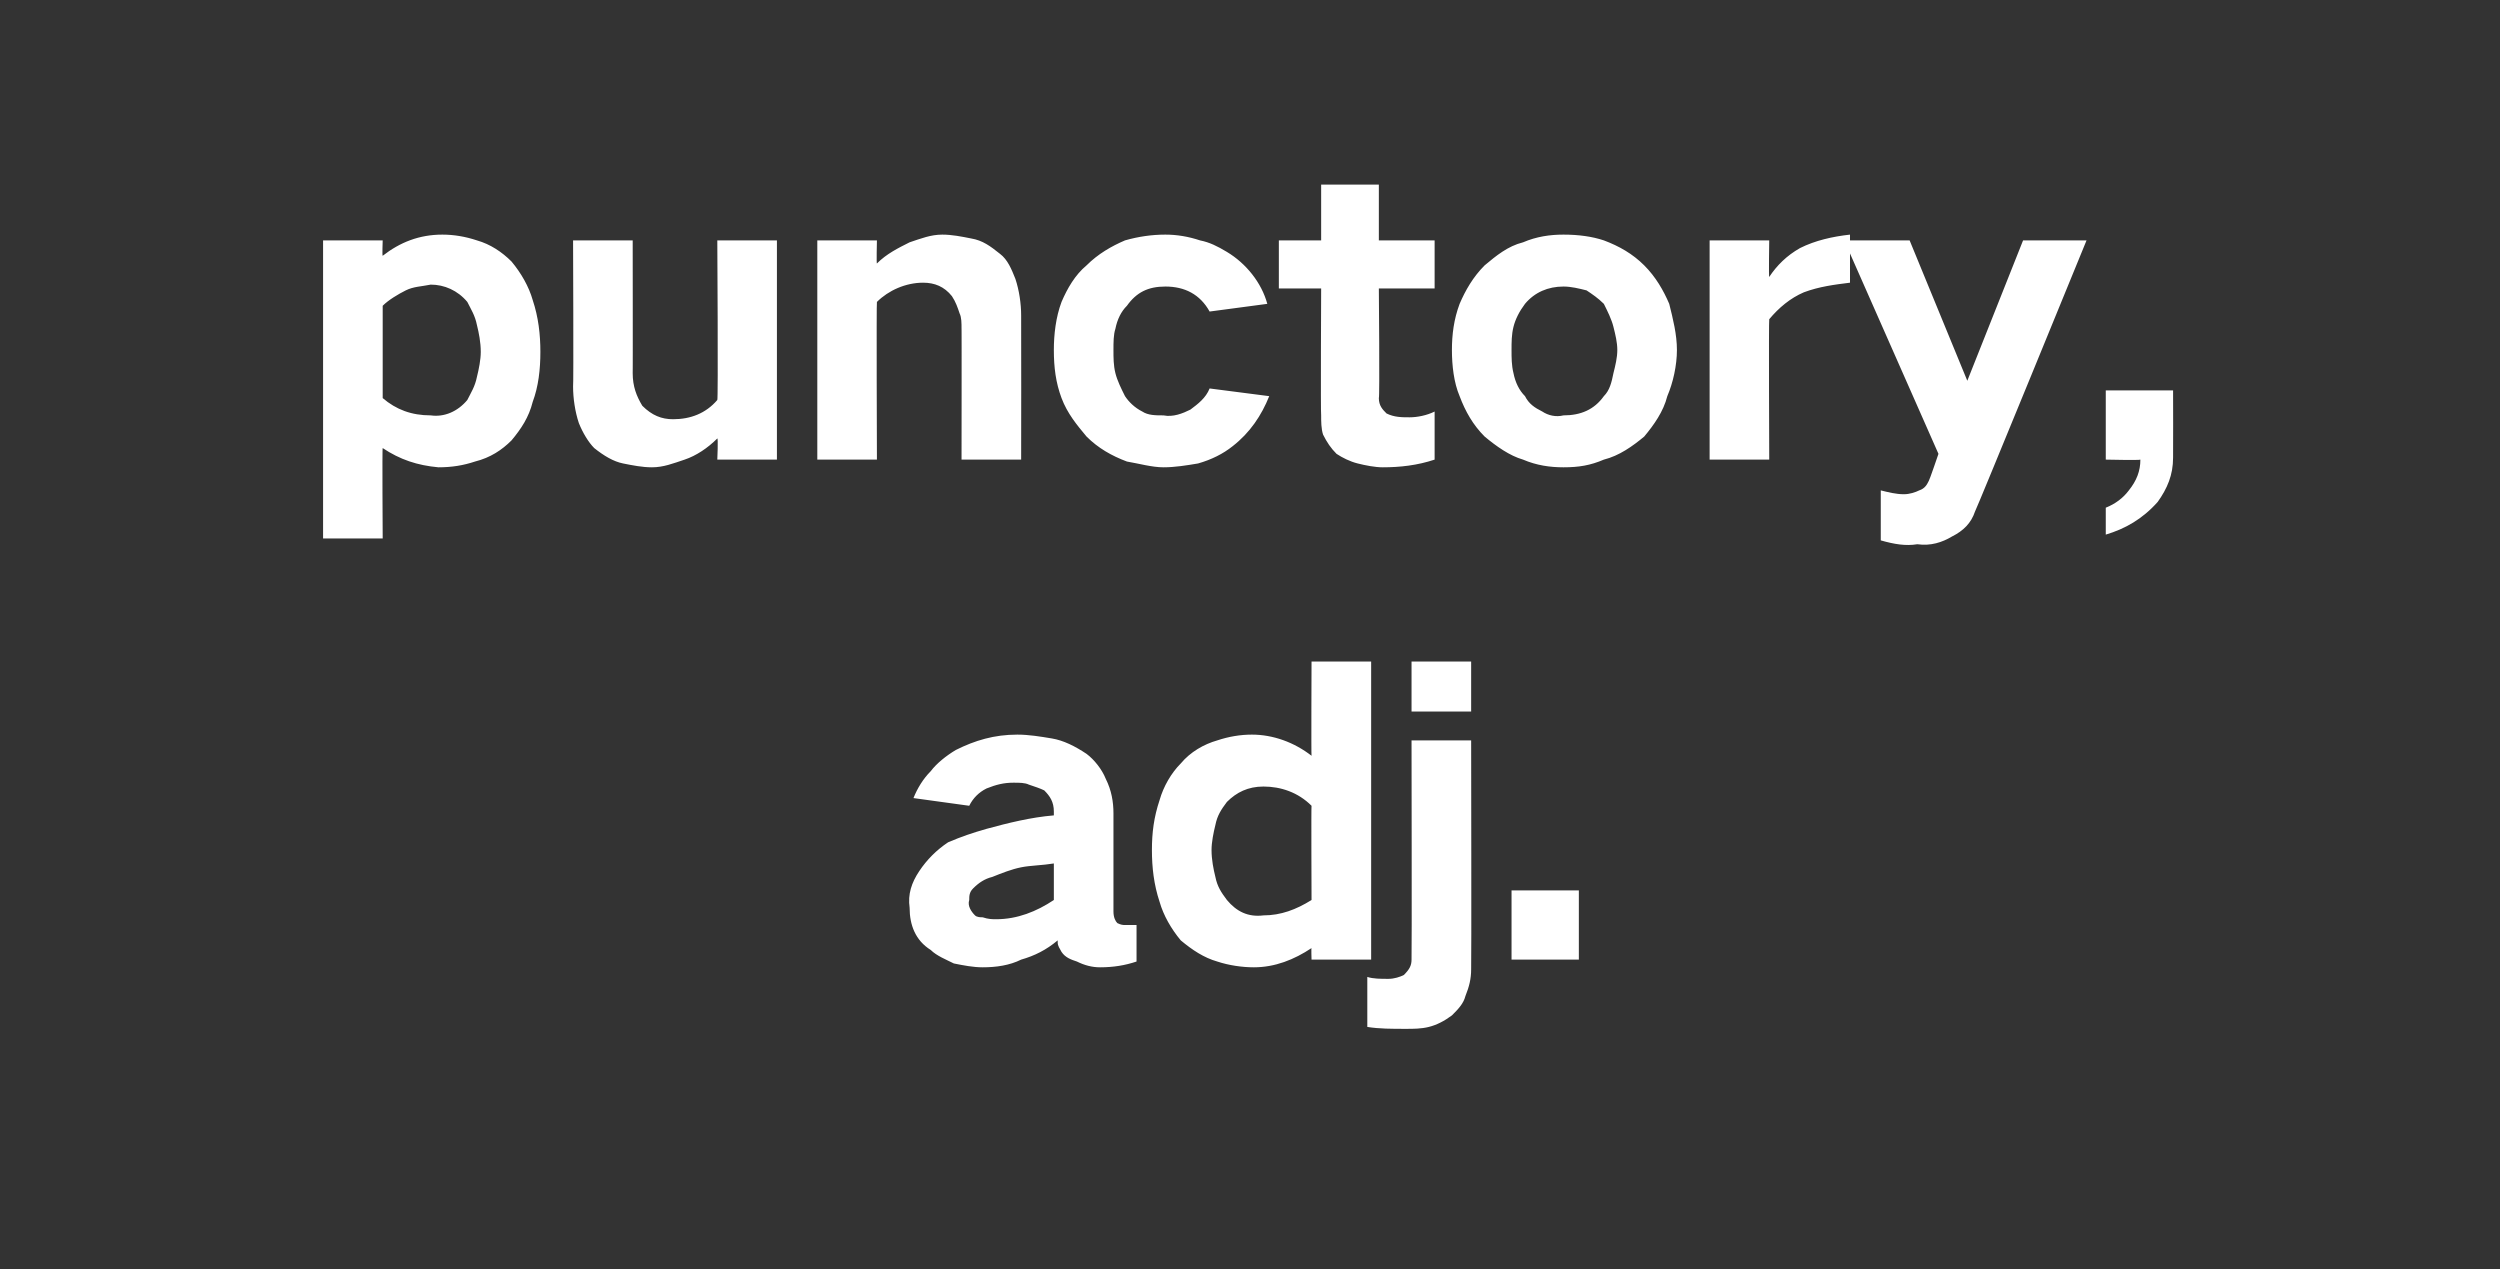 <?xml version="1.0" standalone="no"?><!DOCTYPE svg PUBLIC "-//W3C//DTD SVG 1.1//EN" "http://www.w3.org/Graphics/SVG/1.1/DTD/svg11.dtd"><svg xmlns="http://www.w3.org/2000/svg" version="1.1" width="130px" height="66px" viewBox="0 -6 130 66" style="top:-6px"><rect x="0" y="-6" width="130" height="66" fill="#333333" stroke="none"/>  <desc>punctory, adj.</desc>  <defs/>  <g id="Polygon37038">    <path d="M 47.8 39.3 C 47.4 39.9 47.2 40.5 47.3 41.2 C 47.3 42.1 47.6 42.9 48.4 43.4 C 48.7 43.7 49.2 43.9 49.6 44.1 C 50.1 44.2 50.6 44.3 51.1 44.3 C 51.8 44.3 52.5 44.2 53.1 43.9 C 53.8 43.7 54.4 43.4 55 42.9 C 55 43 55 43 55 43 C 55 43.2 55.1 43.3 55.2 43.5 C 55.4 43.8 55.7 43.9 56 44 C 56.4 44.2 56.8 44.3 57.2 44.3 C 57.9 44.3 58.5 44.2 59.1 44 C 59.1 44 59.1 42.1 59.1 42.1 C 58.9 42.1 58.7 42.1 58.5 42.1 C 58.4 42.1 58.3 42.1 58.1 42 C 58 41.9 57.9 41.7 57.9 41.4 C 57.9 41.4 57.9 36.3 57.9 36.3 C 57.9 35.7 57.8 35.1 57.5 34.5 C 57.3 34 56.9 33.5 56.5 33.2 C 55.9 32.8 55.3 32.5 54.7 32.4 C 54.1 32.3 53.5 32.2 52.9 32.2 C 51.7 32.2 50.7 32.5 49.7 33 C 49.2 33.3 48.7 33.7 48.4 34.1 C 48 34.5 47.7 35 47.5 35.5 C 47.5 35.5 50.4 35.9 50.4 35.9 C 50.6 35.5 50.9 35.2 51.3 35 C 51.8 34.8 52.2 34.7 52.7 34.7 C 53 34.7 53.3 34.7 53.5 34.8 C 53.8 34.9 54.1 35 54.3 35.1 C 54.6 35.4 54.8 35.7 54.8 36.2 C 54.8 36.2 54.8 36.4 54.8 36.4 C 53.6 36.5 52.4 36.8 51.3 37.1 C 50.6 37.3 50 37.5 49.3 37.8 C 48.7 38.2 48.2 38.7 47.8 39.3 C 47.8 39.3 47.8 39.3 47.8 39.3 Z M 50.7 41.6 C 50.5 41.4 50.3 41.1 50.4 40.8 C 50.4 40.6 50.4 40.4 50.6 40.2 C 50.9 39.9 51.2 39.7 51.6 39.6 C 52.1 39.4 52.6 39.2 53.1 39.1 C 53.6 39 54.2 39 54.8 38.9 C 54.8 38.9 54.8 40.8 54.8 40.8 C 53.9 41.4 52.9 41.8 51.8 41.8 C 51.6 41.8 51.4 41.8 51.1 41.7 C 51 41.7 50.8 41.7 50.7 41.6 C 50.7 41.6 50.7 41.6 50.7 41.6 Z M 60.3 35.6 C 60 36.5 59.9 37.3 59.9 38.2 C 59.9 39.1 60 40 60.3 40.9 C 60.5 41.6 60.9 42.3 61.4 42.9 C 62 43.4 62.6 43.8 63.3 44 C 63.9 44.2 64.6 44.3 65.2 44.3 C 66.3 44.3 67.3 43.9 68.2 43.3 C 68.18 43.28 68.2 43.9 68.2 43.9 L 71.3 43.9 L 71.3 28.4 L 68.2 28.4 C 68.2 28.4 68.18 33.32 68.2 33.3 C 67.3 32.6 66.2 32.2 65.1 32.2 C 64.5 32.2 63.9 32.3 63.3 32.5 C 62.6 32.7 61.9 33.1 61.4 33.7 C 60.9 34.2 60.5 34.9 60.3 35.6 C 60.3 35.6 60.3 35.6 60.3 35.6 Z M 68.2 40.8 C 67.4 41.3 66.6 41.6 65.7 41.6 C 64.9 41.7 64.3 41.4 63.8 40.8 C 63.5 40.4 63.3 40.1 63.2 39.6 C 63.1 39.2 63 38.7 63 38.2 C 63 37.8 63.1 37.3 63.2 36.9 C 63.3 36.4 63.5 36.1 63.8 35.7 C 64.3 35.2 64.9 34.9 65.7 34.9 C 66.6 34.9 67.5 35.2 68.2 35.9 C 68.18 35.88 68.2 40.8 68.2 40.8 C 68.2 40.8 68.18 40.76 68.2 40.8 Z M 72.2 44.9 C 71.8 44.9 71.4 44.9 71.1 44.8 C 71.1 44.8 71.1 47.4 71.1 47.4 C 71.7 47.5 72.4 47.5 73.1 47.5 C 73.5 47.5 73.9 47.5 74.3 47.4 C 74.7 47.3 75.1 47.1 75.5 46.8 C 75.8 46.5 76.1 46.2 76.2 45.8 C 76.4 45.3 76.5 44.9 76.5 44.4 C 76.52 44.4 76.5 32.5 76.5 32.5 L 73.4 32.5 C 73.4 32.5 73.42 43.86 73.4 43.9 C 73.4 44.2 73.3 44.4 73 44.7 C 72.8 44.8 72.5 44.9 72.2 44.9 C 72.2 44.9 72.2 44.9 72.2 44.9 Z M 73.4 28.4 L 73.4 31 L 76.5 31 L 76.5 28.4 L 73.4 28.4 Z M 78.6 40.3 L 78.6 43.9 L 82.1 43.9 L 82.1 40.3 L 78.6 40.3 Z " stroke="none" fill="#fff"/>  </g>  <g id="Polygon37037">    <path d="M 16.8 6.5 L 16.8 22 L 19.9 22 C 19.9 22 19.87 17.26 19.9 17.3 C 20.8 17.9 21.7 18.2 22.8 18.3 C 23.5 18.3 24.1 18.2 24.7 18 C 25.5 17.8 26.1 17.4 26.6 16.9 C 27.1 16.3 27.5 15.7 27.7 14.9 C 28 14.1 28.1 13.2 28.1 12.3 C 28.1 11.4 28 10.5 27.7 9.6 C 27.5 8.9 27.1 8.2 26.6 7.6 C 26.1 7.1 25.5 6.7 24.8 6.5 C 24.2 6.3 23.6 6.2 23 6.2 C 21.8 6.2 20.8 6.6 19.9 7.3 C 19.87 7.32 19.9 6.5 19.9 6.5 L 16.8 6.5 Z M 21.1 9.1 C 21.5 8.9 21.9 8.9 22.4 8.8 C 23.1 8.8 23.8 9.1 24.3 9.7 C 24.5 10.1 24.7 10.4 24.8 10.9 C 24.9 11.3 25 11.8 25 12.3 C 25 12.7 24.9 13.2 24.8 13.6 C 24.7 14.1 24.5 14.4 24.3 14.8 C 23.8 15.4 23.1 15.7 22.4 15.6 C 21.4 15.6 20.6 15.3 19.9 14.7 C 19.9 14.7 19.9 9.9 19.9 9.9 C 20.2 9.6 20.7 9.3 21.1 9.1 C 21.1 9.1 21.1 9.1 21.1 9.1 Z M 29.8 6.5 C 29.8 6.5 29.83 14.06 29.8 14.1 C 29.8 14.7 29.9 15.4 30.1 16 C 30.3 16.5 30.6 17 30.9 17.3 C 31.4 17.7 31.9 18 32.4 18.1 C 32.9 18.2 33.4 18.3 33.9 18.3 C 34.5 18.3 35 18.1 35.6 17.9 C 36.2 17.7 36.8 17.3 37.3 16.8 C 37.35 16.78 37.3 17.9 37.3 17.9 L 40.4 17.9 L 40.4 6.5 L 37.3 6.5 C 37.3 6.5 37.35 14.84 37.3 14.8 C 36.7 15.5 35.9 15.8 35 15.8 C 34.4 15.8 33.9 15.6 33.4 15.1 C 33.1 14.6 32.9 14.1 32.9 13.4 C 32.91 13.44 32.9 6.5 32.9 6.5 L 29.8 6.5 Z M 42.5 6.5 L 42.5 17.9 L 45.6 17.9 C 45.6 17.9 45.57 9.72 45.6 9.7 C 46.2 9.1 47.1 8.7 48 8.7 C 48.6 8.7 49.1 8.9 49.5 9.4 C 49.7 9.7 49.8 10 49.9 10.3 C 50 10.5 50 10.8 50 11.1 C 50.01 11.06 50 17.9 50 17.9 L 53.1 17.9 C 53.1 17.9 53.11 10.44 53.1 10.4 C 53.1 9.8 53 9.1 52.8 8.5 C 52.6 8 52.4 7.5 52 7.2 C 51.5 6.8 51.1 6.5 50.5 6.4 C 50 6.3 49.5 6.2 49 6.2 C 48.4 6.2 47.9 6.4 47.3 6.6 C 46.7 6.9 46.1 7.2 45.6 7.7 C 45.57 7.74 45.6 6.5 45.6 6.5 L 42.5 6.5 Z M 55.2 9.7 C 54.9 10.5 54.8 11.4 54.8 12.2 C 54.8 13.1 54.9 13.9 55.2 14.7 C 55.5 15.5 56 16.1 56.5 16.7 C 57.1 17.3 57.8 17.7 58.6 18 C 59.2 18.1 59.9 18.3 60.5 18.3 C 61.1 18.3 61.7 18.2 62.3 18.1 C 63 17.9 63.6 17.6 64.1 17.2 C 65 16.5 65.6 15.6 66 14.6 C 66 14.6 62.9 14.2 62.9 14.2 C 62.7 14.7 62.3 15 61.9 15.3 C 61.5 15.5 61 15.7 60.5 15.6 C 60.1 15.6 59.7 15.6 59.4 15.4 C 59 15.2 58.7 14.9 58.5 14.6 C 58.3 14.2 58.1 13.8 58 13.4 C 57.9 13 57.9 12.6 57.9 12.2 C 57.9 11.8 57.9 11.4 58 11.1 C 58.1 10.6 58.3 10.2 58.6 9.9 C 59.1 9.2 59.7 8.9 60.6 8.9 C 61.6 8.9 62.4 9.3 62.9 10.2 C 62.9 10.2 65.9 9.8 65.9 9.8 C 65.6 8.7 64.8 7.7 63.8 7.1 C 63.3 6.8 62.9 6.6 62.4 6.5 C 61.8 6.3 61.2 6.2 60.6 6.2 C 59.9 6.2 59.2 6.3 58.5 6.5 C 57.8 6.8 57.1 7.2 56.5 7.8 C 55.9 8.3 55.5 9 55.2 9.7 C 55.2 9.7 55.2 9.7 55.2 9.7 Z M 66.5 6.5 L 66.5 9 L 68.7 9 C 68.7 9 68.67 15.56 68.7 15.6 C 68.7 15.9 68.7 16.3 68.8 16.6 C 69 17 69.2 17.3 69.5 17.6 C 69.8 17.8 70.2 18 70.6 18.1 C 71 18.2 71.5 18.3 71.9 18.3 C 72.8 18.3 73.7 18.2 74.6 17.9 C 74.6 17.9 74.6 15.4 74.6 15.4 C 74.2 15.6 73.7 15.7 73.3 15.7 C 72.9 15.7 72.5 15.7 72.1 15.5 C 71.9 15.3 71.7 15.1 71.7 14.7 C 71.75 14.72 71.7 9 71.7 9 L 74.6 9 L 74.6 6.5 L 71.7 6.5 L 71.7 3.6 L 68.7 3.6 L 68.7 6.5 L 66.5 6.5 Z M 75.9 9.8 C 75.6 10.6 75.5 11.4 75.5 12.2 C 75.5 13 75.6 13.9 75.9 14.6 C 76.2 15.4 76.6 16.1 77.2 16.7 C 77.8 17.2 78.5 17.7 79.2 17.9 C 79.9 18.2 80.6 18.3 81.3 18.3 C 82.1 18.3 82.7 18.2 83.4 17.9 C 84.2 17.7 84.9 17.2 85.5 16.7 C 86 16.1 86.5 15.4 86.7 14.6 C 87 13.9 87.2 13 87.2 12.2 C 87.2 11.4 87 10.6 86.8 9.8 C 86.5 9.1 86.1 8.4 85.5 7.8 C 84.9 7.2 84.2 6.8 83.4 6.5 C 82.8 6.3 82.1 6.2 81.3 6.2 C 80.6 6.2 79.9 6.3 79.2 6.6 C 78.4 6.8 77.8 7.3 77.2 7.8 C 76.6 8.4 76.2 9.1 75.9 9.8 C 75.9 9.8 75.9 9.8 75.9 9.8 Z M 78.7 13.4 C 78.6 13 78.6 12.6 78.6 12.2 C 78.6 11.8 78.6 11.4 78.7 11 C 78.8 10.6 79 10.2 79.3 9.8 C 79.8 9.2 80.5 8.9 81.3 8.9 C 81.7 8.9 82.1 9 82.5 9.1 C 82.8 9.3 83.1 9.5 83.4 9.8 C 83.6 10.2 83.8 10.6 83.9 11 C 84 11.4 84.1 11.8 84.1 12.2 C 84.1 12.6 84 13 83.9 13.4 C 83.8 13.9 83.7 14.3 83.4 14.6 C 82.9 15.3 82.2 15.6 81.3 15.6 C 80.9 15.7 80.5 15.6 80.2 15.4 C 79.8 15.2 79.5 15 79.3 14.6 C 79 14.3 78.8 13.9 78.7 13.4 C 78.7 13.4 78.7 13.4 78.7 13.4 Z M 88.9 6.5 L 88.9 17.9 L 92 17.9 C 92 17.9 91.97 10.64 92 10.6 C 92.5 10 93.1 9.5 93.8 9.2 C 94.6 8.9 95.4 8.8 96.2 8.7 C 96.2 8.7 96.2 6.2 96.2 6.2 C 95.3 6.3 94.4 6.5 93.6 6.9 C 92.9 7.3 92.4 7.8 92 8.4 C 91.97 8.44 92 6.5 92 6.5 L 88.9 6.5 Z M 95.9 6.5 L 100.8 17.6 C 100.8 17.6 100.33 18.98 100.3 19 C 100.2 19.2 100.1 19.4 99.8 19.5 C 99.6 19.6 99.3 19.7 99 19.7 C 98.6 19.7 98.2 19.6 97.8 19.5 C 97.8 19.5 97.8 22.1 97.8 22.1 C 98.5 22.3 99.1 22.4 99.7 22.3 C 100.4 22.4 101 22.2 101.5 21.9 C 102.1 21.6 102.5 21.2 102.7 20.6 C 102.75 20.56 108.5 6.5 108.5 6.5 L 105.2 6.5 L 102.3 13.8 L 99.3 6.5 L 95.9 6.5 Z M 110.7 19.5 C 110.4 19.9 110 20.2 109.5 20.4 C 109.5 20.4 109.5 21.8 109.5 21.8 C 110.5 21.5 111.4 21 112.2 20.1 C 112.7 19.4 113 18.7 113 17.8 C 113.01 17.8 113 14.3 113 14.3 L 109.5 14.3 L 109.5 17.9 C 109.5 17.9 111.29 17.94 111.3 17.9 C 111.3 18.5 111.1 19 110.7 19.5 C 110.7 19.5 110.7 19.5 110.7 19.5 Z " stroke="none" fill="#fff"/>  </g></svg>
